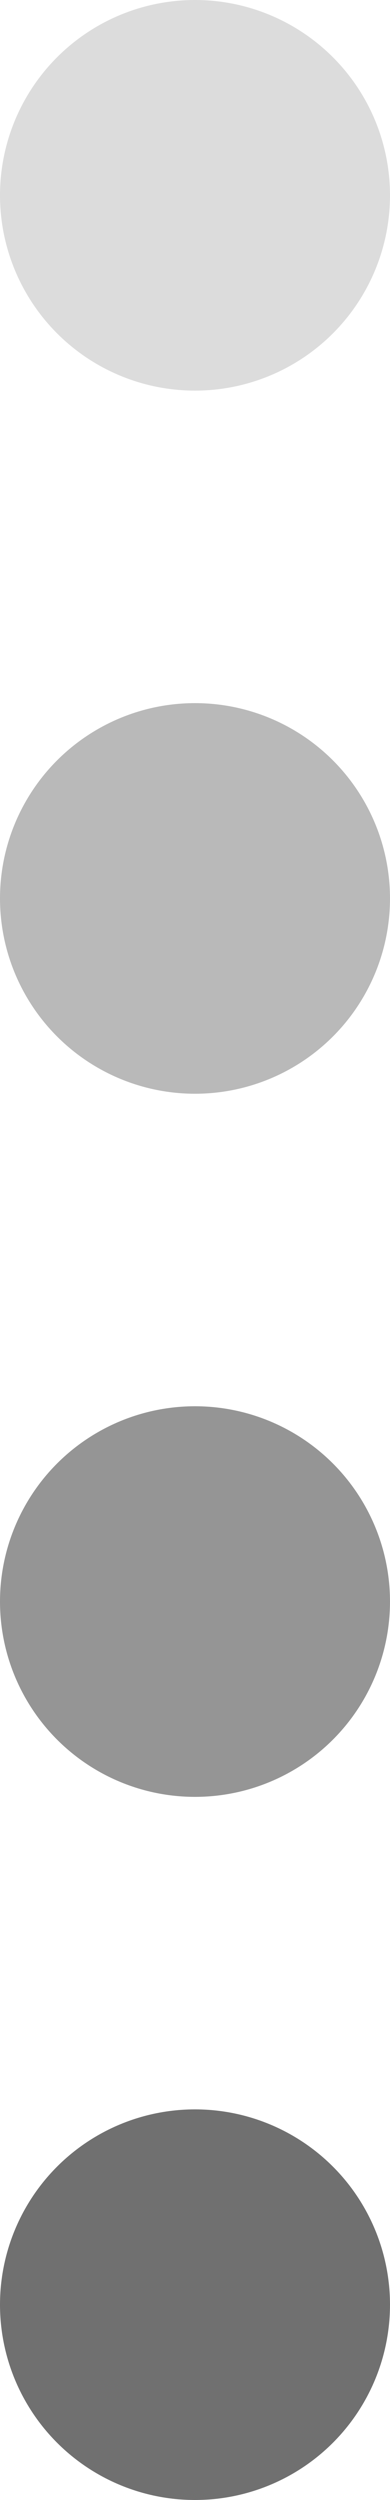 <svg width="5" height="32" viewBox="0 0 5 32" fill="none" xmlns="http://www.w3.org/2000/svg">
<circle cx="2.5" cy="2.5" r="2.5" transform="rotate(90 2.5 2.5)" fill="#CDCDCD" fill-opacity="0.7"/>
<circle cx="2.5" cy="11.5" r="2.5" transform="rotate(90 2.5 11.5)" fill="#9C9C9C" fill-opacity="0.7"/>
<circle cx="2.5" cy="20.5" r="2.5" transform="rotate(90 2.5 20.5)" fill="#696969" fill-opacity="0.7"/>
<circle cx="2.5" cy="29.5" r="2.5" transform="rotate(90 2.5 29.5)" fill="#343434" fill-opacity="0.7"/>
</svg>
